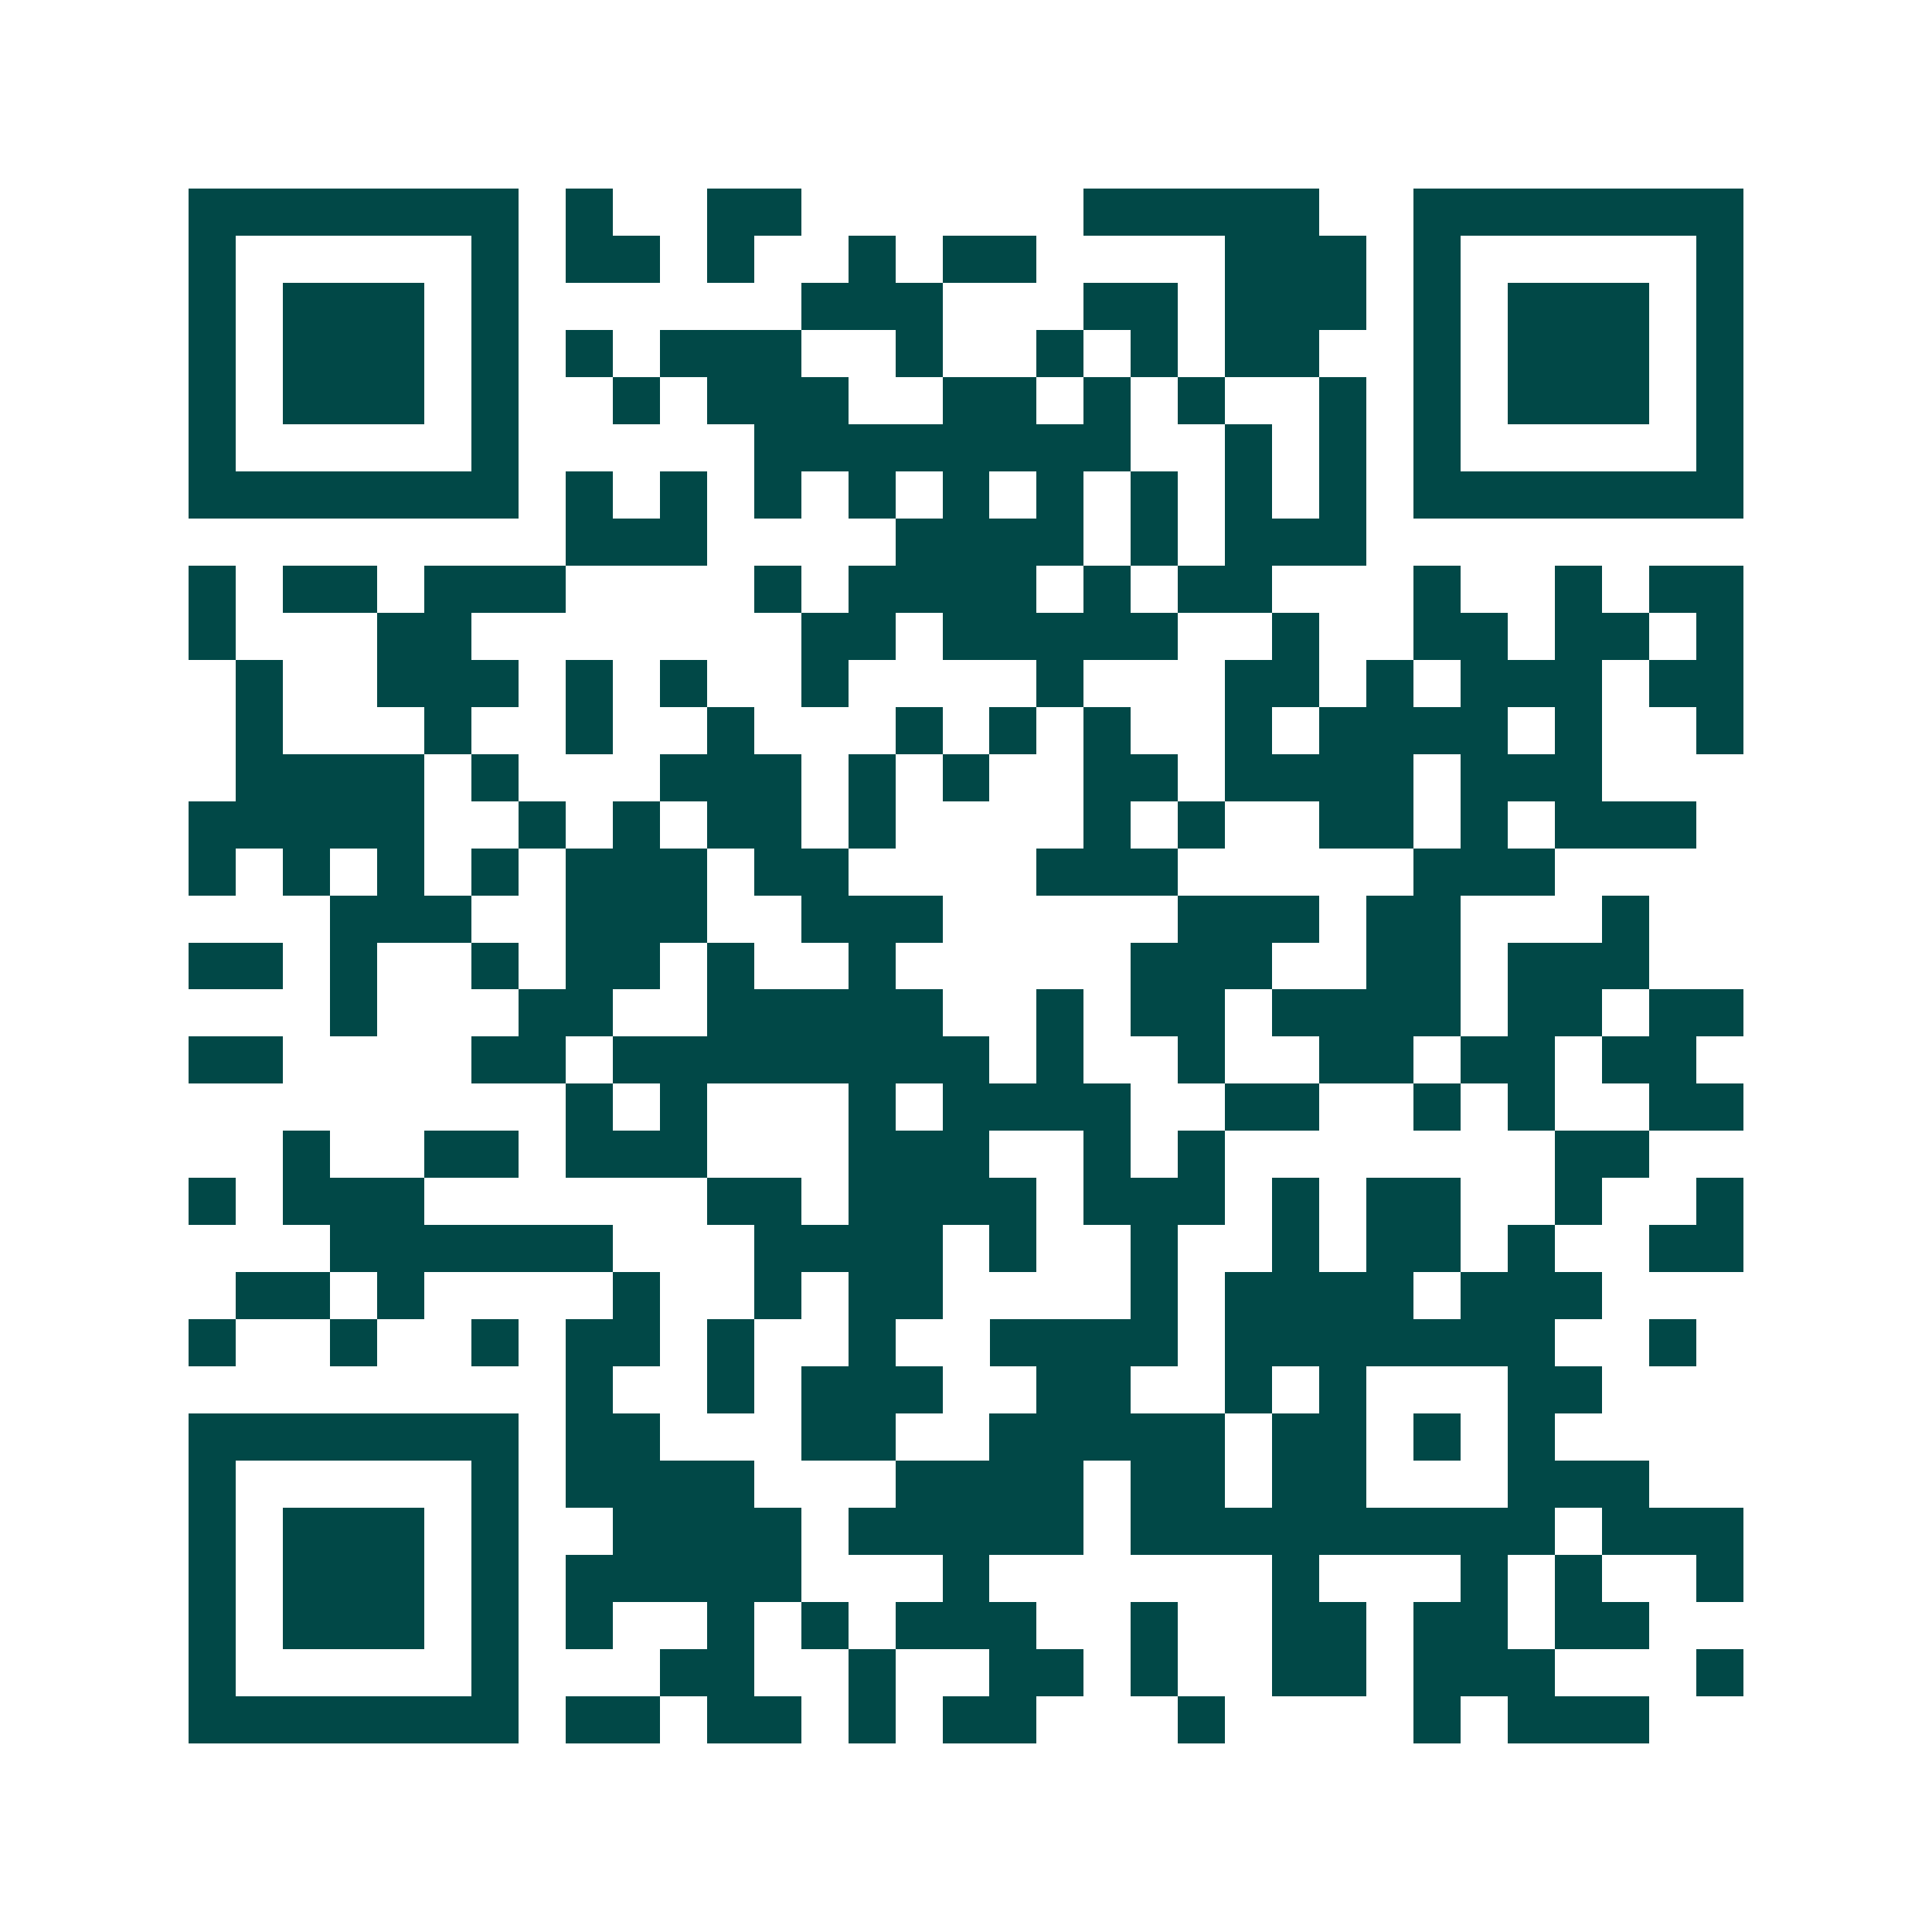 <svg xmlns="http://www.w3.org/2000/svg" width="200" height="200" viewBox="0 0 41 41" shape-rendering="crispEdges"><path fill="#ffffff" d="M0 0h41v41H0z"/><path stroke="#014847" d="M4 4.5h7m1 0h1m2 0h2m6 0h5m2 0h7M4 5.5h1m5 0h1m1 0h2m1 0h1m2 0h1m1 0h2m4 0h3m1 0h1m5 0h1M4 6.5h1m1 0h3m1 0h1m6 0h3m3 0h2m1 0h3m1 0h1m1 0h3m1 0h1M4 7.5h1m1 0h3m1 0h1m1 0h1m1 0h3m2 0h1m2 0h1m1 0h1m1 0h2m2 0h1m1 0h3m1 0h1M4 8.5h1m1 0h3m1 0h1m2 0h1m1 0h3m2 0h2m1 0h1m1 0h1m2 0h1m1 0h1m1 0h3m1 0h1M4 9.5h1m5 0h1m5 0h8m2 0h1m1 0h1m1 0h1m5 0h1M4 10.5h7m1 0h1m1 0h1m1 0h1m1 0h1m1 0h1m1 0h1m1 0h1m1 0h1m1 0h1m1 0h7M12 11.5h3m4 0h4m1 0h1m1 0h3M4 12.5h1m1 0h2m1 0h3m4 0h1m1 0h4m1 0h1m1 0h2m3 0h1m2 0h1m1 0h2M4 13.5h1m3 0h2m7 0h2m1 0h5m2 0h1m2 0h2m1 0h2m1 0h1M5 14.5h1m2 0h3m1 0h1m1 0h1m2 0h1m4 0h1m3 0h2m1 0h1m1 0h3m1 0h2M5 15.5h1m3 0h1m2 0h1m2 0h1m3 0h1m1 0h1m1 0h1m2 0h1m1 0h4m1 0h1m2 0h1M5 16.5h4m1 0h1m3 0h3m1 0h1m1 0h1m2 0h2m1 0h4m1 0h3M4 17.5h5m2 0h1m1 0h1m1 0h2m1 0h1m4 0h1m1 0h1m2 0h2m1 0h1m1 0h3M4 18.5h1m1 0h1m1 0h1m1 0h1m1 0h3m1 0h2m4 0h3m5 0h3M7 19.5h3m2 0h3m2 0h3m5 0h3m1 0h2m3 0h1M4 20.5h2m1 0h1m2 0h1m1 0h2m1 0h1m2 0h1m5 0h3m2 0h2m1 0h3M7 21.5h1m3 0h2m2 0h5m2 0h1m1 0h2m1 0h4m1 0h2m1 0h2M4 22.5h2m4 0h2m1 0h8m1 0h1m2 0h1m2 0h2m1 0h2m1 0h2M12 23.5h1m1 0h1m3 0h1m1 0h4m2 0h2m2 0h1m1 0h1m2 0h2M6 24.5h1m2 0h2m1 0h3m3 0h3m2 0h1m1 0h1m7 0h2M4 25.5h1m1 0h3m6 0h2m1 0h4m1 0h3m1 0h1m1 0h2m2 0h1m2 0h1M7 26.5h6m3 0h4m1 0h1m2 0h1m2 0h1m1 0h2m1 0h1m2 0h2M5 27.5h2m1 0h1m4 0h1m2 0h1m1 0h2m4 0h1m1 0h4m1 0h3M4 28.5h1m2 0h1m2 0h1m1 0h2m1 0h1m2 0h1m2 0h4m1 0h7m2 0h1M12 29.5h1m2 0h1m1 0h3m2 0h2m2 0h1m1 0h1m3 0h2M4 30.5h7m1 0h2m3 0h2m2 0h5m1 0h2m1 0h1m1 0h1M4 31.5h1m5 0h1m1 0h4m3 0h4m1 0h2m1 0h2m3 0h3M4 32.5h1m1 0h3m1 0h1m2 0h4m1 0h5m1 0h9m1 0h3M4 33.5h1m1 0h3m1 0h1m1 0h5m3 0h1m6 0h1m3 0h1m1 0h1m2 0h1M4 34.5h1m1 0h3m1 0h1m1 0h1m2 0h1m1 0h1m1 0h3m2 0h1m2 0h2m1 0h2m1 0h2M4 35.5h1m5 0h1m3 0h2m2 0h1m2 0h2m1 0h1m2 0h2m1 0h3m3 0h1M4 36.5h7m1 0h2m1 0h2m1 0h1m1 0h2m3 0h1m4 0h1m1 0h3"/></svg>
